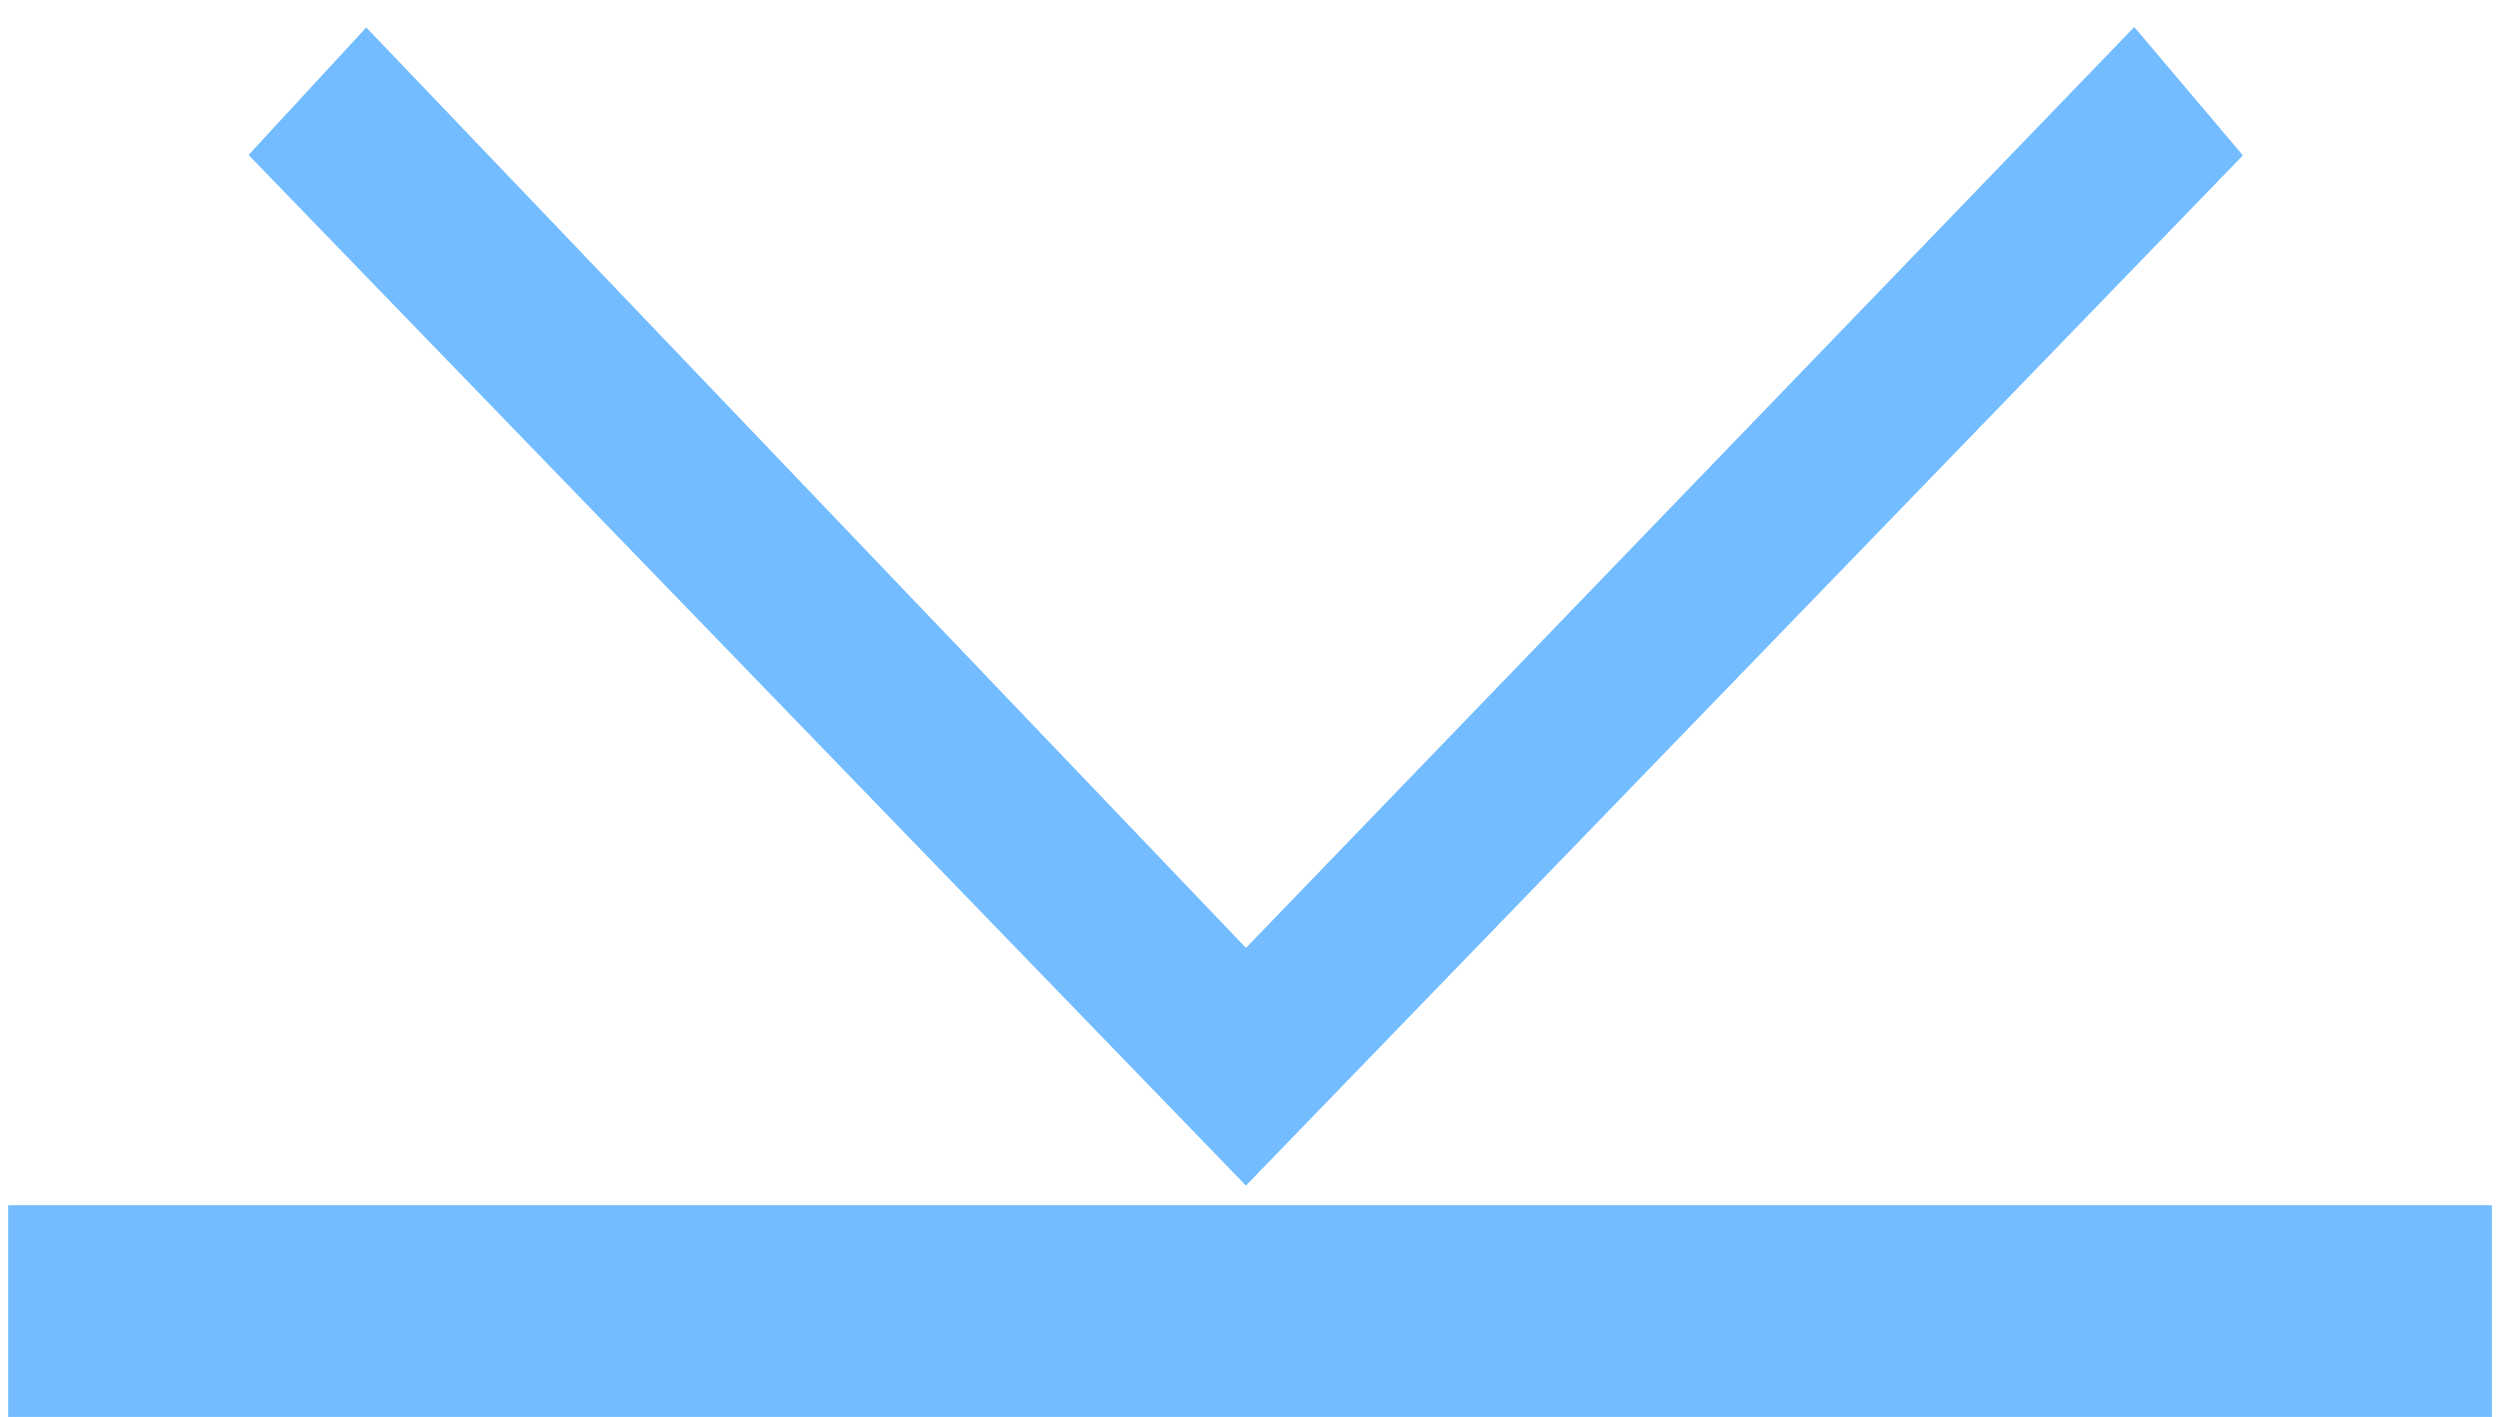 <svg xmlns="http://www.w3.org/2000/svg" viewBox="0 0 30.7 17.4" style="enable-background:new 0 0 30.7 17.4" xml:space="preserve"><path style="fill:#73bcff;stroke:#73bcff;stroke-width:.36;stroke-miterlimit:10" d="M27.3 1.9 26.2.6 15.3 11.9 4.5.6 3.3 1.9l12 12.4z"/><path style="fill:#73bcff" d="M.1 14.8h30.5v2.6H.1z"/></svg>
